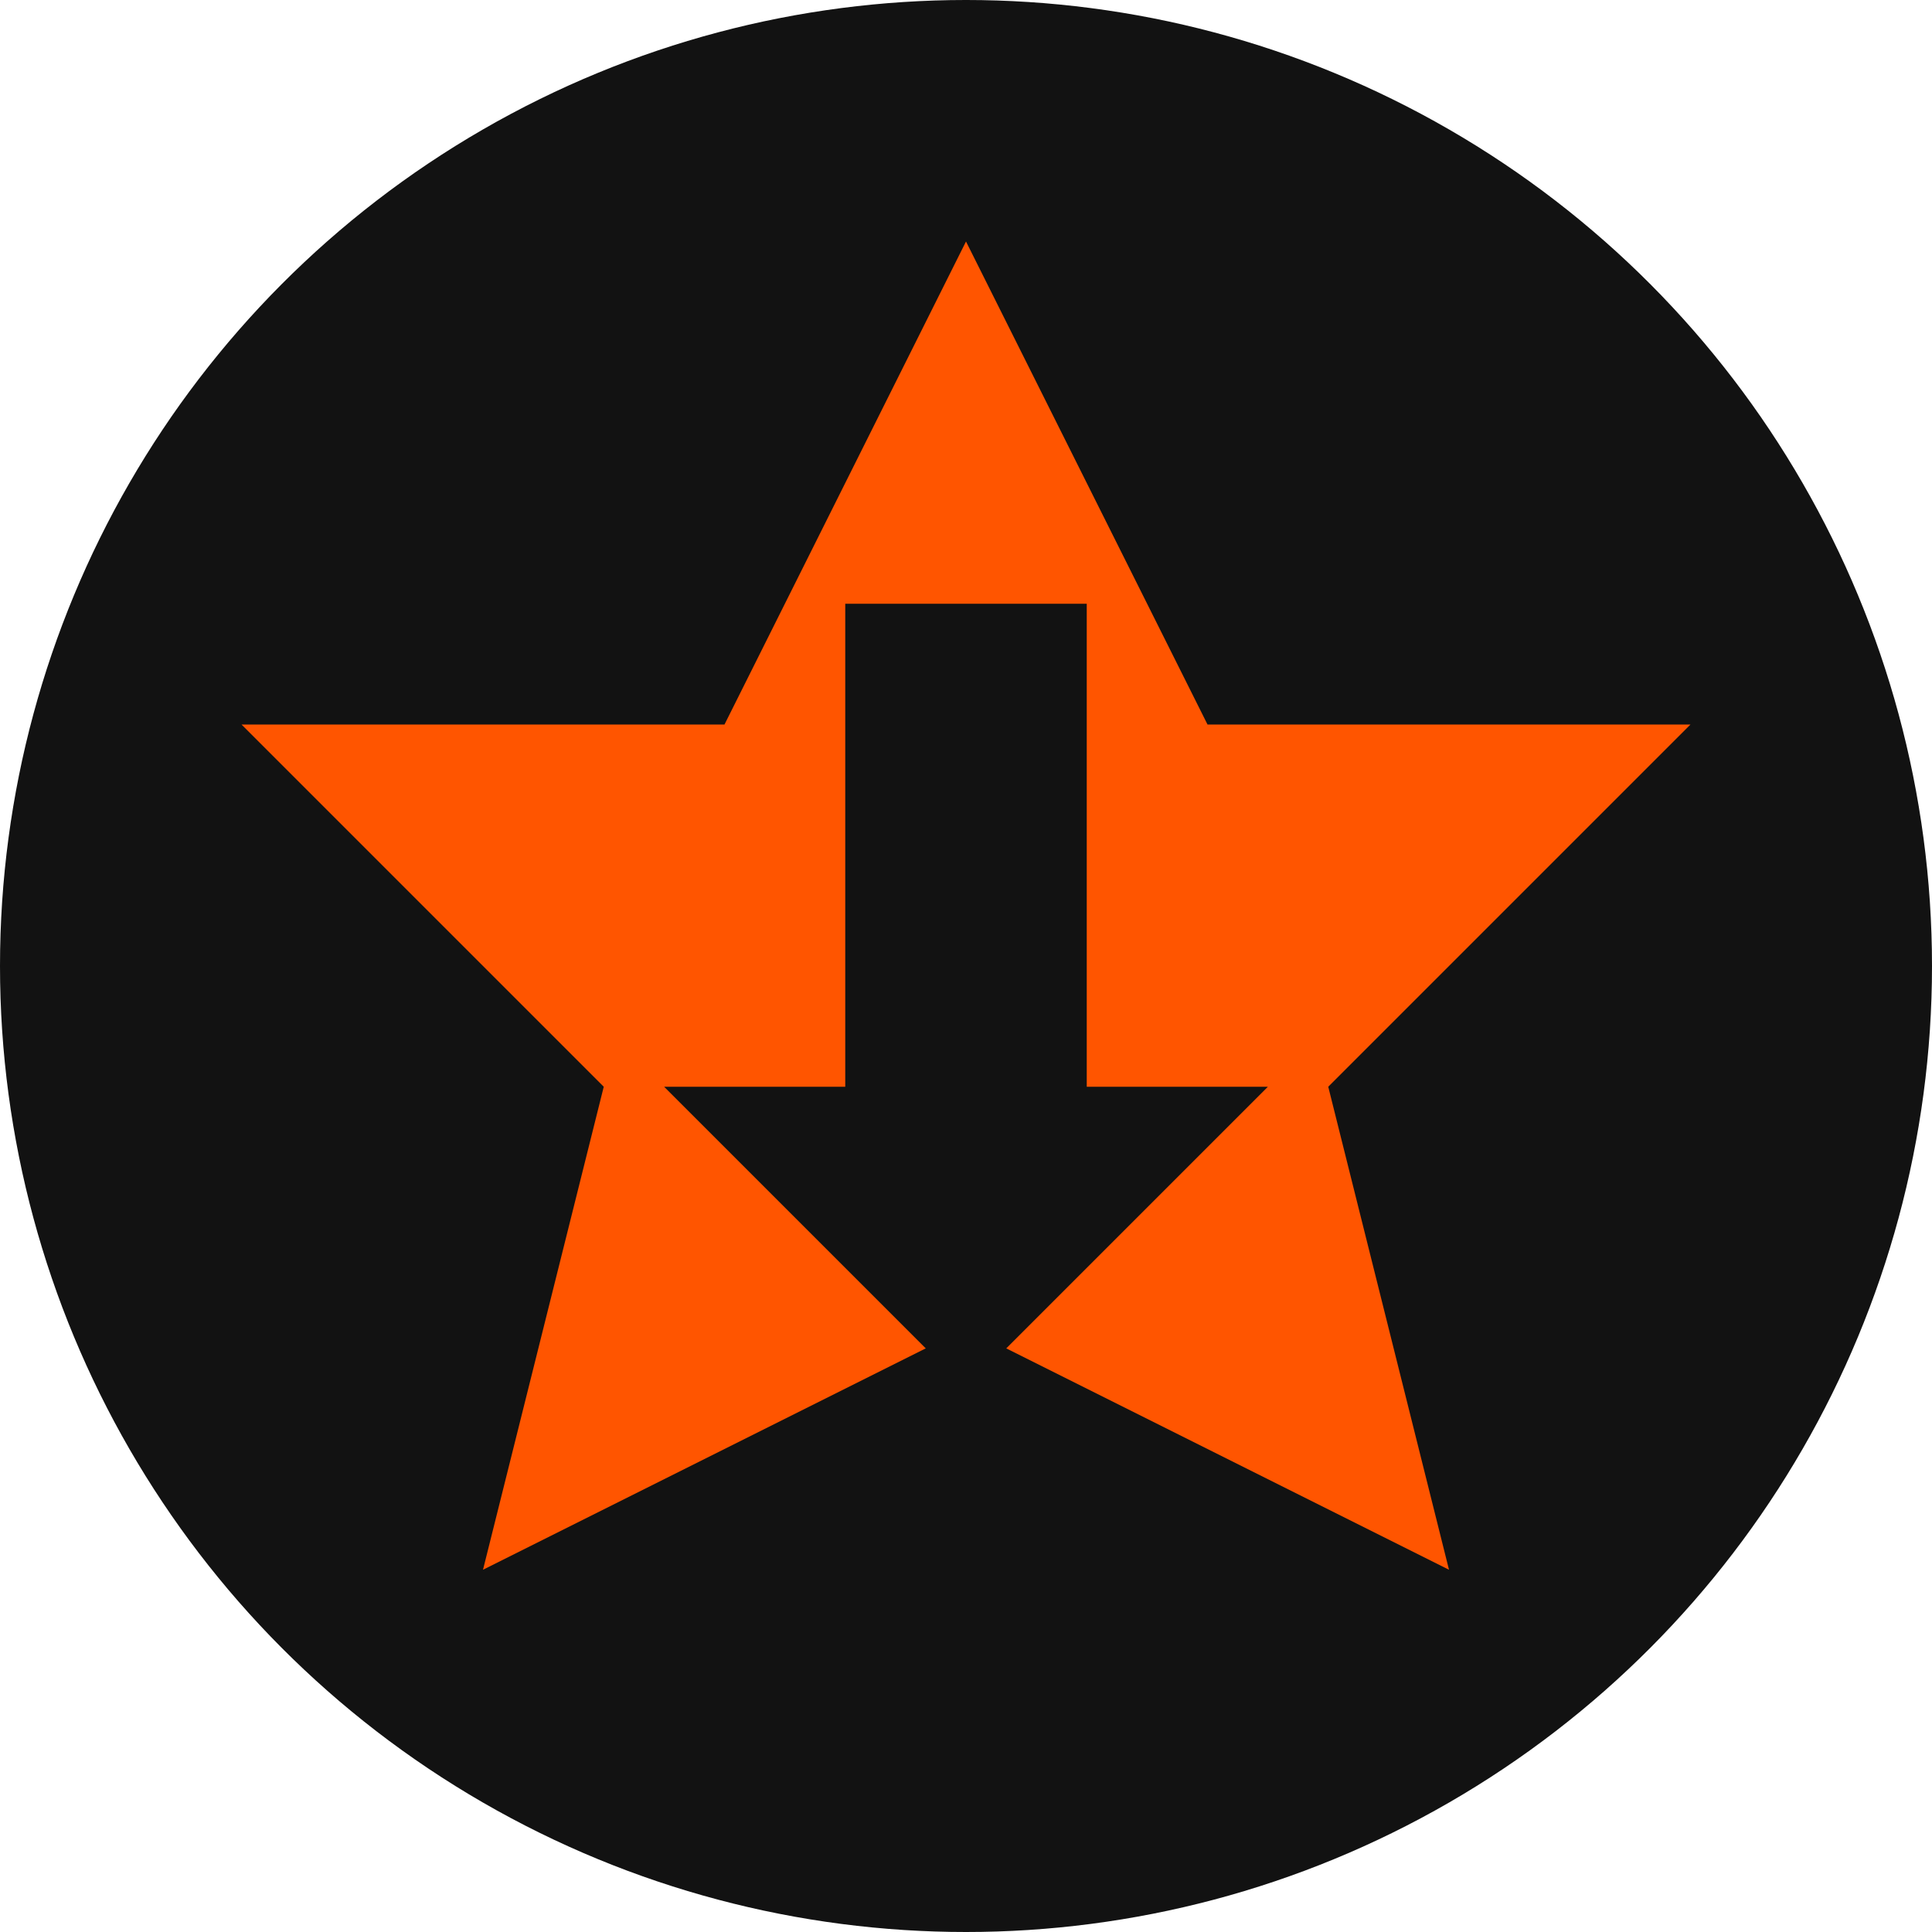<svg width="32" height="32" viewBox="0 0 32 32" xmlns="http://www.w3.org/2000/svg">
  <!-- Dark background circle -->
  <circle cx="16" cy="16" r="16" fill="#121212"/>
  
  <!-- Large, bold star with download arrow -->
  <g fill="#ff5500">
    <!-- Simplified, larger star shape -->
    <path d="M16 4 L20 12 L28 12 L22 18 L24 26 L16 22 L8 26 L10 18 L4 12 L12 12 Z"/>
  </g>
  
  <!-- Bold download arrow in center -->
  <g fill="#121212" stroke="none">
    <!-- Thick arrow shaft -->
    <rect x="14" y="10" width="4" height="10"/>
    <!-- Large arrow head -->
    <path d="M11 18 L16 23 L21 18 Z"/>
  </g>
</svg>
